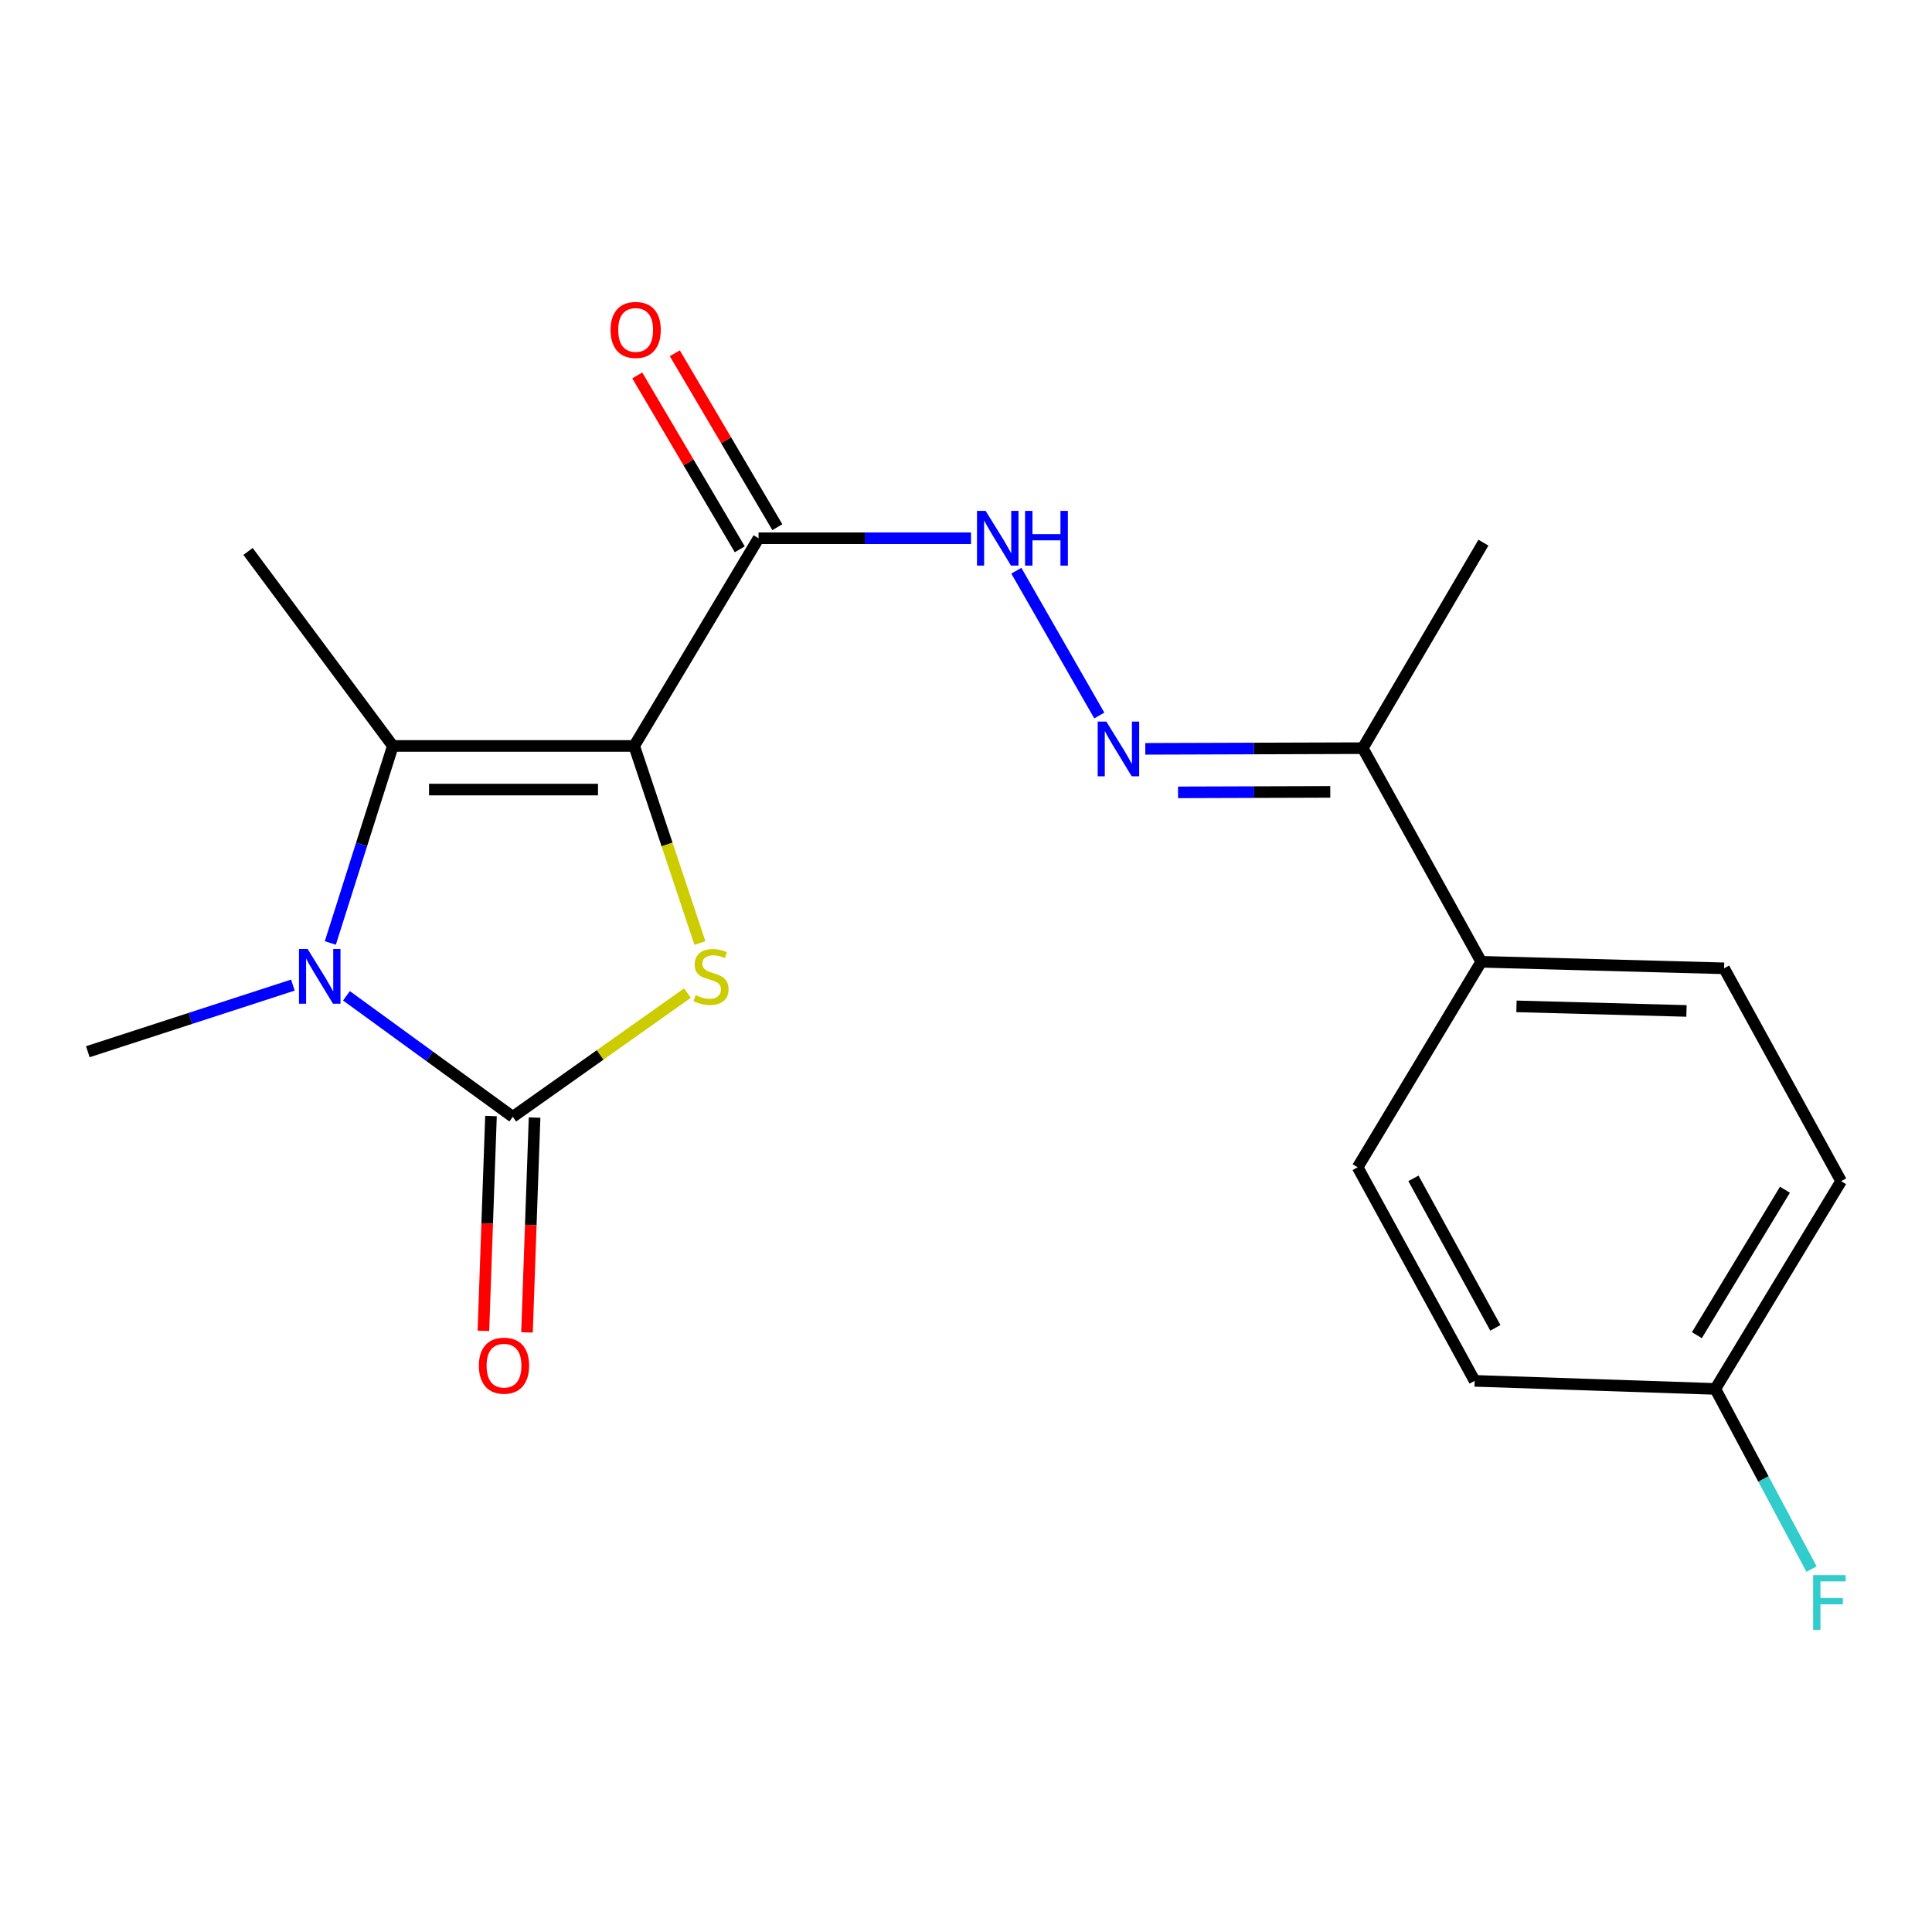 <?xml version='1.0' encoding='iso-8859-1'?>
<svg version='1.1' baseProfile='full'
              xmlns='http://www.w3.org/2000/svg'
                      xmlns:rdkit='http://www.rdkit.org/xml'
                      xmlns:xlink='http://www.w3.org/1999/xlink'
                  xml:space='preserve'
width='1000px' height='1000px' viewBox='0 0 1000 1000'>
<!-- END OF HEADER -->
<rect style='opacity:1.0;fill:#FFFFFF;stroke:none' width='1000' height='1000' x='0' y='0'> </rect>
<path class='bond-0' d='M 328.262,386.104 L 345.269,437.103' style='fill:none;fill-rule:evenodd;stroke:#000000;stroke-width:6px;stroke-linecap:butt;stroke-linejoin:miter;stroke-opacity:1' />
<path class='bond-0' d='M 345.269,437.103 L 362.275,488.102' style='fill:none;fill-rule:evenodd;stroke:#CCCC00;stroke-width:6px;stroke-linecap:butt;stroke-linejoin:miter;stroke-opacity:1' />
<path class='bond-2' d='M 328.262,386.104 L 203.332,386.104' style='fill:none;fill-rule:evenodd;stroke:#000000;stroke-width:6px;stroke-linecap:butt;stroke-linejoin:miter;stroke-opacity:1' />
<path class='bond-2' d='M 309.522,408.68 L 222.071,408.68' style='fill:none;fill-rule:evenodd;stroke:#000000;stroke-width:6px;stroke-linecap:butt;stroke-linejoin:miter;stroke-opacity:1' />
<path class='bond-4' d='M 328.262,386.104 L 392.627,278.595' style='fill:none;fill-rule:evenodd;stroke:#000000;stroke-width:6px;stroke-linecap:butt;stroke-linejoin:miter;stroke-opacity:1' />
<path class='bond-1' d='M 355.808,514.025 L 310.611,546.041' style='fill:none;fill-rule:evenodd;stroke:#CCCC00;stroke-width:6px;stroke-linecap:butt;stroke-linejoin:miter;stroke-opacity:1' />
<path class='bond-1' d='M 310.611,546.041 L 265.414,578.058' style='fill:none;fill-rule:evenodd;stroke:#000000;stroke-width:6px;stroke-linecap:butt;stroke-linejoin:miter;stroke-opacity:1' />
<path class='bond-7' d='M 254.134,577.66 L 252.173,633.255' style='fill:none;fill-rule:evenodd;stroke:#000000;stroke-width:6px;stroke-linecap:butt;stroke-linejoin:miter;stroke-opacity:1' />
<path class='bond-7' d='M 252.173,633.255 L 250.212,688.85' style='fill:none;fill-rule:evenodd;stroke:#FF0000;stroke-width:6px;stroke-linecap:butt;stroke-linejoin:miter;stroke-opacity:1' />
<path class='bond-7' d='M 276.695,578.456 L 274.734,634.051' style='fill:none;fill-rule:evenodd;stroke:#000000;stroke-width:6px;stroke-linecap:butt;stroke-linejoin:miter;stroke-opacity:1' />
<path class='bond-7' d='M 274.734,634.051 L 272.774,689.646' style='fill:none;fill-rule:evenodd;stroke:#FF0000;stroke-width:6px;stroke-linecap:butt;stroke-linejoin:miter;stroke-opacity:1' />
<path class='bond-20' d='M 265.414,578.058 L 222.368,546.742' style='fill:none;fill-rule:evenodd;stroke:#000000;stroke-width:6px;stroke-linecap:butt;stroke-linejoin:miter;stroke-opacity:1' />
<path class='bond-20' d='M 222.368,546.742 L 179.322,515.426' style='fill:none;fill-rule:evenodd;stroke:#0000FF;stroke-width:6px;stroke-linecap:butt;stroke-linejoin:miter;stroke-opacity:1' />
<path class='bond-3' d='M 203.332,386.104 L 187.155,437.091' style='fill:none;fill-rule:evenodd;stroke:#000000;stroke-width:6px;stroke-linecap:butt;stroke-linejoin:miter;stroke-opacity:1' />
<path class='bond-3' d='M 187.155,437.091 L 170.978,488.077' style='fill:none;fill-rule:evenodd;stroke:#0000FF;stroke-width:6px;stroke-linecap:butt;stroke-linejoin:miter;stroke-opacity:1' />
<path class='bond-14' d='M 203.332,386.104 L 128.382,285.418' style='fill:none;fill-rule:evenodd;stroke:#000000;stroke-width:6px;stroke-linecap:butt;stroke-linejoin:miter;stroke-opacity:1' />
<path class='bond-13' d='M 151.598,509.881 L 98.526,527.126' style='fill:none;fill-rule:evenodd;stroke:#0000FF;stroke-width:6px;stroke-linecap:butt;stroke-linejoin:miter;stroke-opacity:1' />
<path class='bond-13' d='M 98.526,527.126 L 45.455,544.371' style='fill:none;fill-rule:evenodd;stroke:#000000;stroke-width:6px;stroke-linecap:butt;stroke-linejoin:miter;stroke-opacity:1' />
<path class='bond-6' d='M 392.627,278.595 L 447.61,278.595' style='fill:none;fill-rule:evenodd;stroke:#000000;stroke-width:6px;stroke-linecap:butt;stroke-linejoin:miter;stroke-opacity:1' />
<path class='bond-6' d='M 447.61,278.595 L 502.593,278.595' style='fill:none;fill-rule:evenodd;stroke:#0000FF;stroke-width:6px;stroke-linecap:butt;stroke-linejoin:miter;stroke-opacity:1' />
<path class='bond-10' d='M 402.35,272.863 L 375.818,227.859' style='fill:none;fill-rule:evenodd;stroke:#000000;stroke-width:6px;stroke-linecap:butt;stroke-linejoin:miter;stroke-opacity:1' />
<path class='bond-10' d='M 375.818,227.859 L 349.286,182.856' style='fill:none;fill-rule:evenodd;stroke:#FF0000;stroke-width:6px;stroke-linecap:butt;stroke-linejoin:miter;stroke-opacity:1' />
<path class='bond-10' d='M 382.903,284.328 L 356.371,239.325' style='fill:none;fill-rule:evenodd;stroke:#000000;stroke-width:6px;stroke-linecap:butt;stroke-linejoin:miter;stroke-opacity:1' />
<path class='bond-10' d='M 356.371,239.325 L 329.839,194.321' style='fill:none;fill-rule:evenodd;stroke:#FF0000;stroke-width:6px;stroke-linecap:butt;stroke-linejoin:miter;stroke-opacity:1' />
<path class='bond-5' d='M 568.988,370.345 L 526.054,295.399' style='fill:none;fill-rule:evenodd;stroke:#0000FF;stroke-width:6px;stroke-linecap:butt;stroke-linejoin:miter;stroke-opacity:1' />
<path class='bond-8' d='M 592.801,387.603 L 649.08,387.424' style='fill:none;fill-rule:evenodd;stroke:#0000FF;stroke-width:6px;stroke-linecap:butt;stroke-linejoin:miter;stroke-opacity:1' />
<path class='bond-8' d='M 649.08,387.424 L 705.359,387.246' style='fill:none;fill-rule:evenodd;stroke:#000000;stroke-width:6px;stroke-linecap:butt;stroke-linejoin:miter;stroke-opacity:1' />
<path class='bond-8' d='M 609.756,410.125 L 649.152,410' style='fill:none;fill-rule:evenodd;stroke:#0000FF;stroke-width:6px;stroke-linecap:butt;stroke-linejoin:miter;stroke-opacity:1' />
<path class='bond-8' d='M 649.152,410 L 688.547,409.875' style='fill:none;fill-rule:evenodd;stroke:#000000;stroke-width:6px;stroke-linecap:butt;stroke-linejoin:miter;stroke-opacity:1' />
<path class='bond-9' d='M 705.359,387.246 L 766.676,497.815' style='fill:none;fill-rule:evenodd;stroke:#000000;stroke-width:6px;stroke-linecap:butt;stroke-linejoin:miter;stroke-opacity:1' />
<path class='bond-19' d='M 705.359,387.246 L 767.818,280.878' style='fill:none;fill-rule:evenodd;stroke:#000000;stroke-width:6px;stroke-linecap:butt;stroke-linejoin:miter;stroke-opacity:1' />
<path class='bond-11' d='M 766.676,497.815 L 892.384,501.201' style='fill:none;fill-rule:evenodd;stroke:#000000;stroke-width:6px;stroke-linecap:butt;stroke-linejoin:miter;stroke-opacity:1' />
<path class='bond-11' d='M 784.925,520.89 L 872.92,523.261' style='fill:none;fill-rule:evenodd;stroke:#000000;stroke-width:6px;stroke-linecap:butt;stroke-linejoin:miter;stroke-opacity:1' />
<path class='bond-12' d='M 766.676,497.815 L 702.713,604.183' style='fill:none;fill-rule:evenodd;stroke:#000000;stroke-width:6px;stroke-linecap:butt;stroke-linejoin:miter;stroke-opacity:1' />
<path class='bond-17' d='M 892.384,501.201 L 952.961,611.37' style='fill:none;fill-rule:evenodd;stroke:#000000;stroke-width:6px;stroke-linecap:butt;stroke-linejoin:miter;stroke-opacity:1' />
<path class='bond-16' d='M 702.713,604.183 L 763.278,714.727' style='fill:none;fill-rule:evenodd;stroke:#000000;stroke-width:6px;stroke-linecap:butt;stroke-linejoin:miter;stroke-opacity:1' />
<path class='bond-16' d='M 731.596,609.917 L 773.992,687.298' style='fill:none;fill-rule:evenodd;stroke:#000000;stroke-width:6px;stroke-linecap:butt;stroke-linejoin:miter;stroke-opacity:1' />
<path class='bond-15' d='M 887.844,718.904 L 763.278,714.727' style='fill:none;fill-rule:evenodd;stroke:#000000;stroke-width:6px;stroke-linecap:butt;stroke-linejoin:miter;stroke-opacity:1' />
<path class='bond-18' d='M 887.844,718.904 L 912.749,765.529' style='fill:none;fill-rule:evenodd;stroke:#000000;stroke-width:6px;stroke-linecap:butt;stroke-linejoin:miter;stroke-opacity:1' />
<path class='bond-18' d='M 912.749,765.529 L 937.654,812.155' style='fill:none;fill-rule:evenodd;stroke:#33CCCC;stroke-width:6px;stroke-linecap:butt;stroke-linejoin:miter;stroke-opacity:1' />
<path class='bond-21' d='M 887.844,718.904 L 952.961,611.37' style='fill:none;fill-rule:evenodd;stroke:#000000;stroke-width:6px;stroke-linecap:butt;stroke-linejoin:miter;stroke-opacity:1' />
<path class='bond-21' d='M 878.301,691.08 L 923.883,615.806' style='fill:none;fill-rule:evenodd;stroke:#000000;stroke-width:6px;stroke-linecap:butt;stroke-linejoin:miter;stroke-opacity:1' />
<path  class='atom-1' d='M 360.032 515.085
Q 360.352 515.205, 361.672 515.765
Q 362.992 516.325, 364.432 516.685
Q 365.912 517.005, 367.352 517.005
Q 370.032 517.005, 371.592 515.725
Q 373.152 514.405, 373.152 512.125
Q 373.152 510.565, 372.352 509.605
Q 371.592 508.645, 370.392 508.125
Q 369.192 507.605, 367.192 507.005
Q 364.672 506.245, 363.152 505.525
Q 361.672 504.805, 360.592 503.285
Q 359.552 501.765, 359.552 499.205
Q 359.552 495.645, 361.952 493.445
Q 364.392 491.245, 369.192 491.245
Q 372.472 491.245, 376.192 492.805
L 375.272 495.885
Q 371.872 494.485, 369.312 494.485
Q 366.552 494.485, 365.032 495.645
Q 363.512 496.765, 363.552 498.725
Q 363.552 500.245, 364.312 501.165
Q 365.112 502.085, 366.232 502.605
Q 367.392 503.125, 369.312 503.725
Q 371.872 504.525, 373.392 505.325
Q 374.912 506.125, 375.992 507.765
Q 377.112 509.365, 377.112 512.125
Q 377.112 516.045, 374.472 518.165
Q 371.872 520.245, 367.512 520.245
Q 364.992 520.245, 363.072 519.685
Q 361.192 519.165, 358.952 518.245
L 360.032 515.085
' fill='#CCCC00'/>
<path  class='atom-4' d='M 159.233 491.205
L 168.513 506.205
Q 169.433 507.685, 170.913 510.365
Q 172.393 513.045, 172.473 513.205
L 172.473 491.205
L 176.233 491.205
L 176.233 519.525
L 172.353 519.525
L 162.393 503.125
Q 161.233 501.205, 159.993 499.005
Q 158.793 496.805, 158.433 496.125
L 158.433 519.525
L 154.753 519.525
L 154.753 491.205
L 159.233 491.205
' fill='#0000FF'/>
<path  class='atom-6' d='M 572.639 373.487
L 581.919 388.487
Q 582.839 389.967, 584.319 392.647
Q 585.799 395.327, 585.879 395.487
L 585.879 373.487
L 589.639 373.487
L 589.639 401.807
L 585.759 401.807
L 575.799 385.407
Q 574.639 383.487, 573.399 381.287
Q 572.199 379.087, 571.839 378.407
L 571.839 401.807
L 568.159 401.807
L 568.159 373.487
L 572.639 373.487
' fill='#0000FF'/>
<path  class='atom-7' d='M 510.168 264.435
L 519.448 279.435
Q 520.368 280.915, 521.848 283.595
Q 523.328 286.275, 523.408 286.435
L 523.408 264.435
L 527.168 264.435
L 527.168 292.755
L 523.288 292.755
L 513.328 276.355
Q 512.168 274.435, 510.928 272.235
Q 509.728 270.035, 509.368 269.355
L 509.368 292.755
L 505.688 292.755
L 505.688 264.435
L 510.168 264.435
' fill='#0000FF'/>
<path  class='atom-7' d='M 530.568 264.435
L 534.408 264.435
L 534.408 276.475
L 548.888 276.475
L 548.888 264.435
L 552.728 264.435
L 552.728 292.755
L 548.888 292.755
L 548.888 279.675
L 534.408 279.675
L 534.408 292.755
L 530.568 292.755
L 530.568 264.435
' fill='#0000FF'/>
<path  class='atom-8' d='M 247.874 706.868
Q 247.874 700.068, 251.234 696.268
Q 254.594 692.468, 260.874 692.468
Q 267.154 692.468, 270.514 696.268
Q 273.874 700.068, 273.874 706.868
Q 273.874 713.748, 270.474 717.668
Q 267.074 721.548, 260.874 721.548
Q 254.634 721.548, 251.234 717.668
Q 247.874 713.788, 247.874 706.868
M 260.874 718.348
Q 265.194 718.348, 267.514 715.468
Q 269.874 712.548, 269.874 706.868
Q 269.874 701.308, 267.514 698.508
Q 265.194 695.668, 260.874 695.668
Q 256.554 695.668, 254.194 698.468
Q 251.874 701.268, 251.874 706.868
Q 251.874 712.588, 254.194 715.468
Q 256.554 718.348, 260.874 718.348
' fill='#FF0000'/>
<path  class='atom-11' d='M 316.014 170.777
Q 316.014 163.977, 319.374 160.177
Q 322.734 156.377, 329.014 156.377
Q 335.294 156.377, 338.654 160.177
Q 342.014 163.977, 342.014 170.777
Q 342.014 177.657, 338.614 181.577
Q 335.214 185.457, 329.014 185.457
Q 322.774 185.457, 319.374 181.577
Q 316.014 177.697, 316.014 170.777
M 329.014 182.257
Q 333.334 182.257, 335.654 179.377
Q 338.014 176.457, 338.014 170.777
Q 338.014 165.217, 335.654 162.417
Q 333.334 159.577, 329.014 159.577
Q 324.694 159.577, 322.334 162.377
Q 320.014 165.177, 320.014 170.777
Q 320.014 176.497, 322.334 179.377
Q 324.694 182.257, 329.014 182.257
' fill='#FF0000'/>
<path  class='atom-19' d='M 938.471 815.288
L 955.311 815.288
L 955.311 818.528
L 942.271 818.528
L 942.271 827.128
L 953.871 827.128
L 953.871 830.408
L 942.271 830.408
L 942.271 843.608
L 938.471 843.608
L 938.471 815.288
' fill='#33CCCC'/>
</svg>
